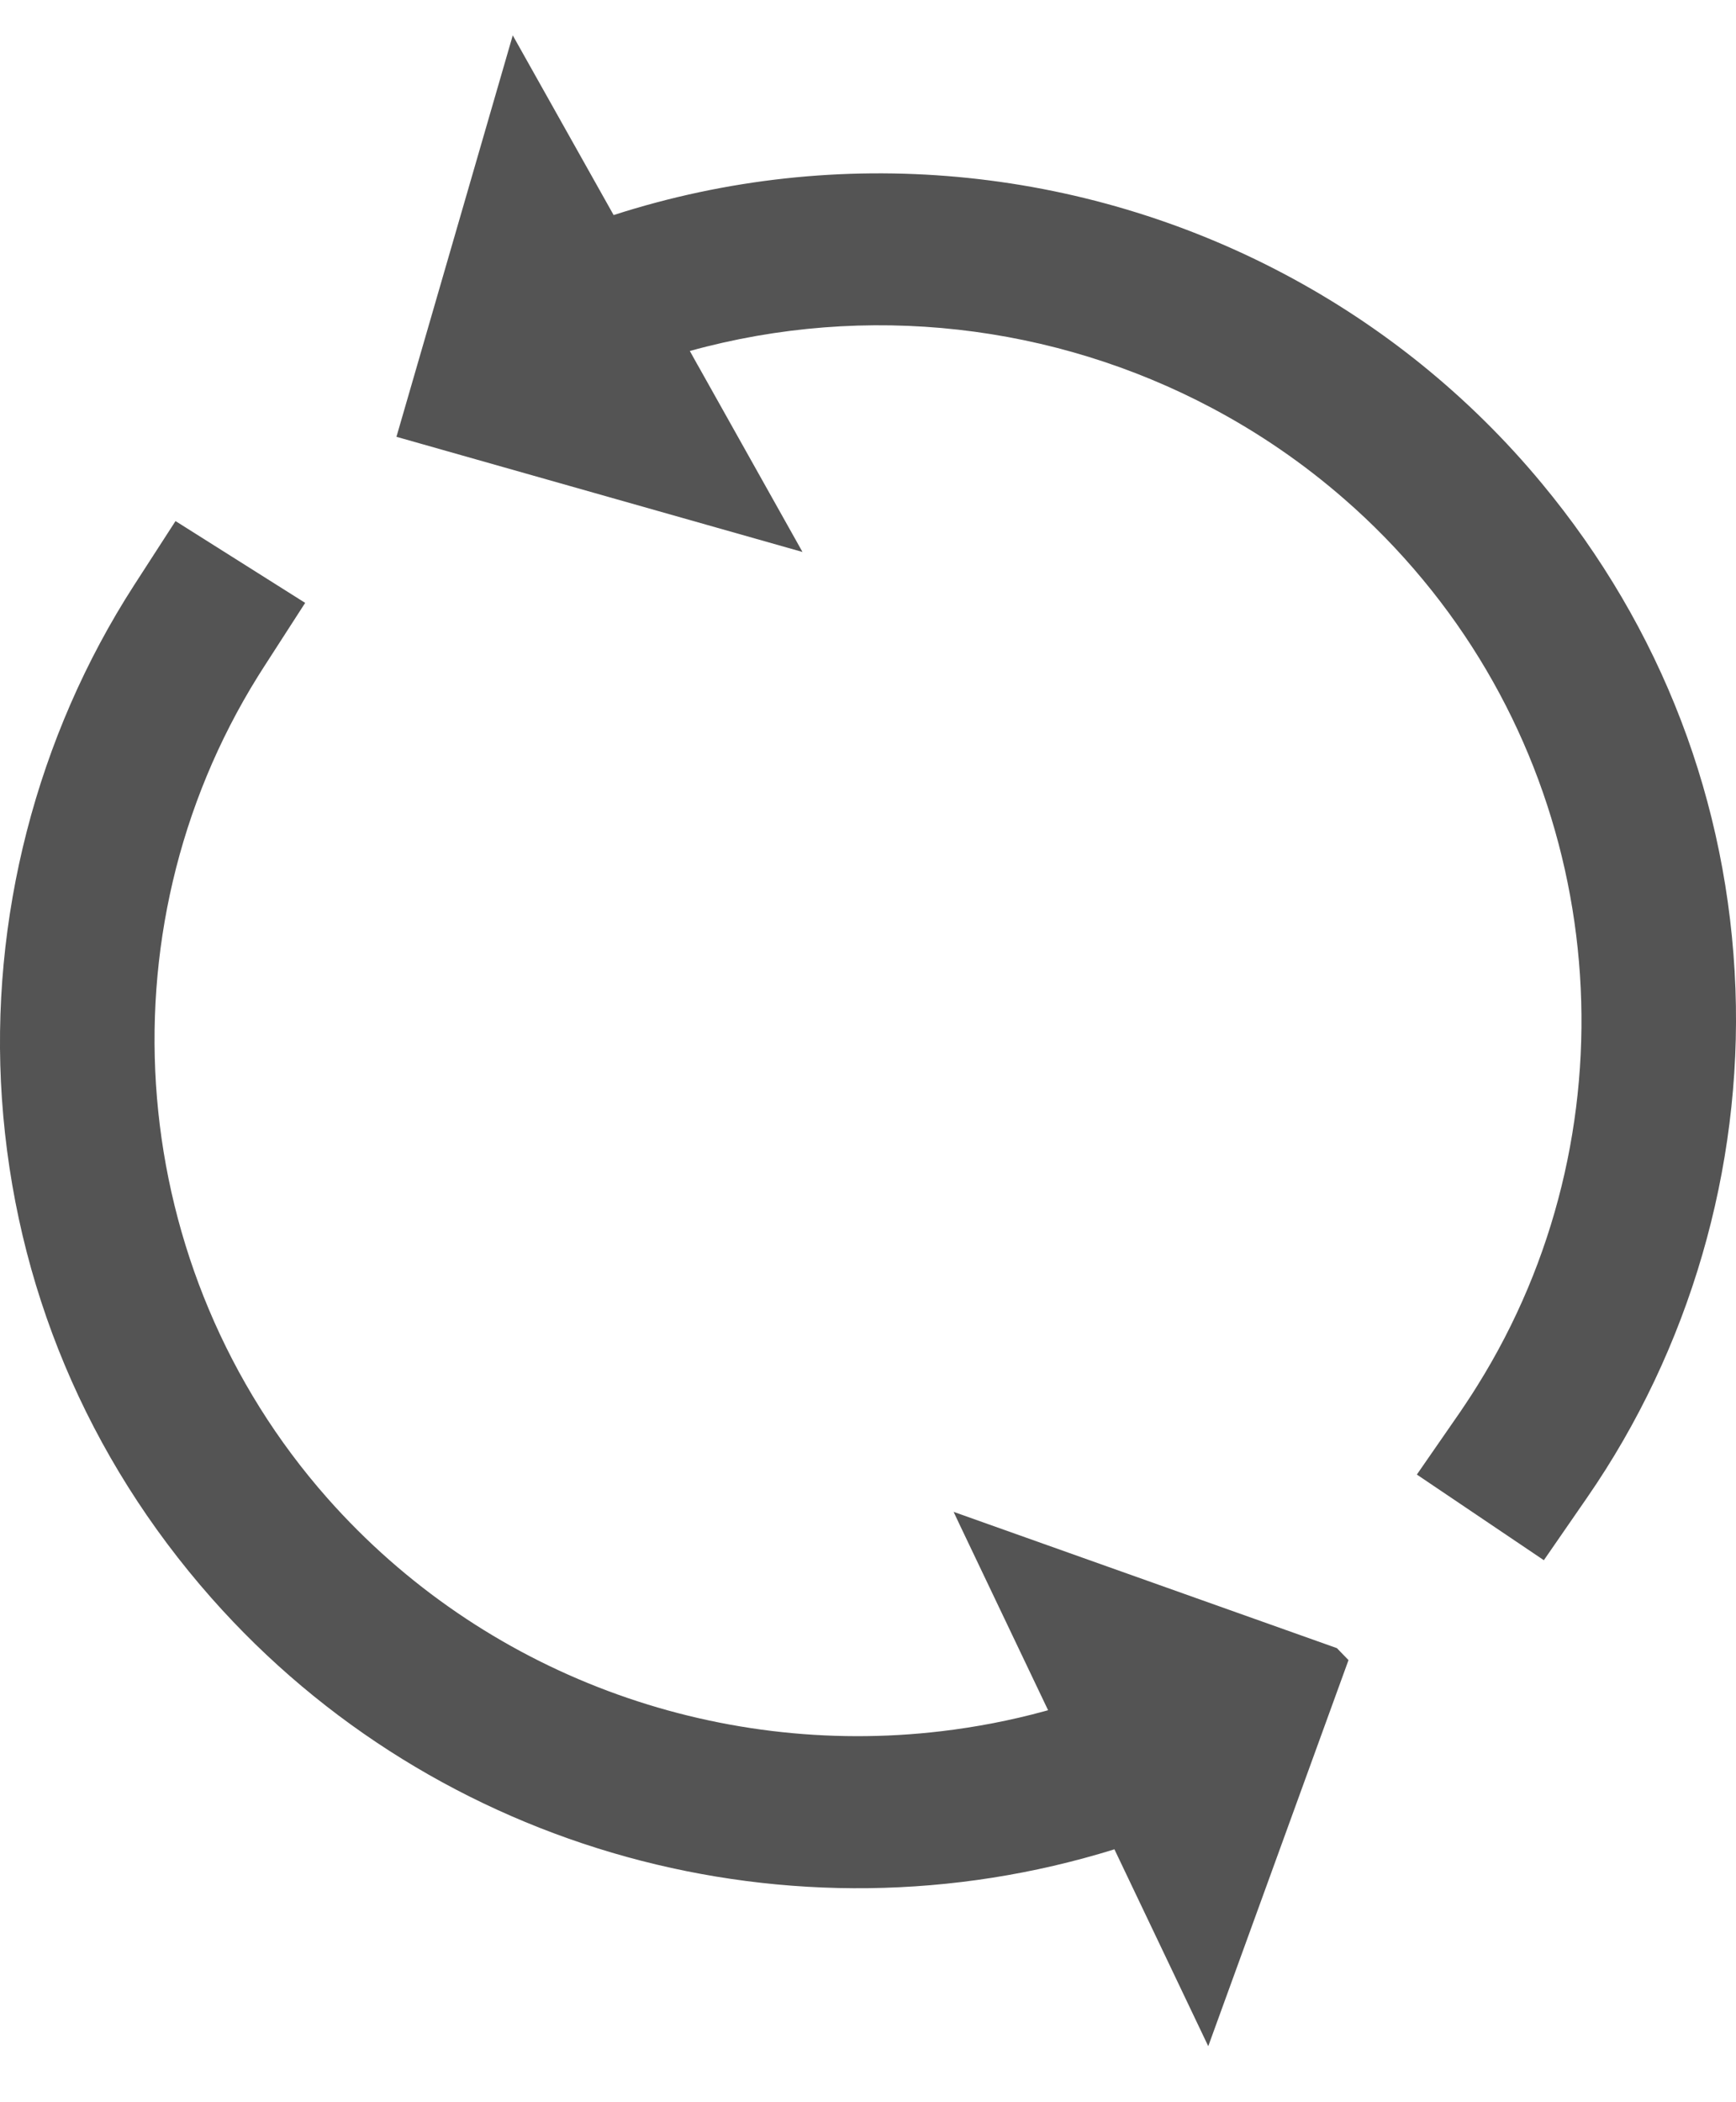 <svg width="19" height="23" viewBox="0 0 19 23" fill="none" xmlns="http://www.w3.org/2000/svg">
<g clip-path="url(#clip0_142_4786)">
<path d="M14.759 18.163L14.751 18.185L13.224 22.387L12.197 20.233C8.67 21.329 4.779 20.273 2.315 17.485C0.954 15.945 0.161 14.056 0.021 12.021C-0.114 10.053 0.4 8.057 1.468 6.402L1.921 5.701L3.34 6.596L2.888 7.297C2.866 7.331 2.845 7.364 2.824 7.398C1.07 10.212 1.376 13.893 3.583 16.391C5.286 18.317 7.818 19.236 10.303 18.941C10.682 18.896 11.059 18.824 11.432 18.722C11.445 18.718 11.458 18.715 11.471 18.711L11.45 18.667L10.5 16.675L10.437 16.541L14.632 18.032L14.759 18.163Z" fill="#545454"/>
<path d="M17.371 16.384L16.897 17.07L15.507 16.133L15.982 15.447C16.005 15.414 16.027 15.381 16.049 15.347C16.09 15.285 16.131 15.223 16.17 15.159C17.879 12.425 17.652 8.848 15.574 6.343C15.309 6.023 15.022 5.729 14.715 5.462C14.715 5.462 14.715 5.462 14.715 5.462C14.267 5.071 13.779 4.737 13.262 4.463C11.536 3.548 9.49 3.303 7.55 3.84L7.63 3.984L7.649 4.017L8.783 6.039L8.624 5.994L4.339 4.779L5.612 0.387L6.716 2.353C9.191 1.555 11.842 1.824 14.058 2.999C15.119 3.561 16.08 4.33 16.875 5.289C18.186 6.869 18.918 8.78 18.994 10.817C19.067 12.787 18.491 14.764 17.371 16.384Z" fill="#545454"/>
</g>
<defs>
<clipPath id="clip0_142_4786">
<rect width="19" height="22" fill="white" transform="translate(0 0.387)"/>
</clipPath>
</defs>
</svg>
